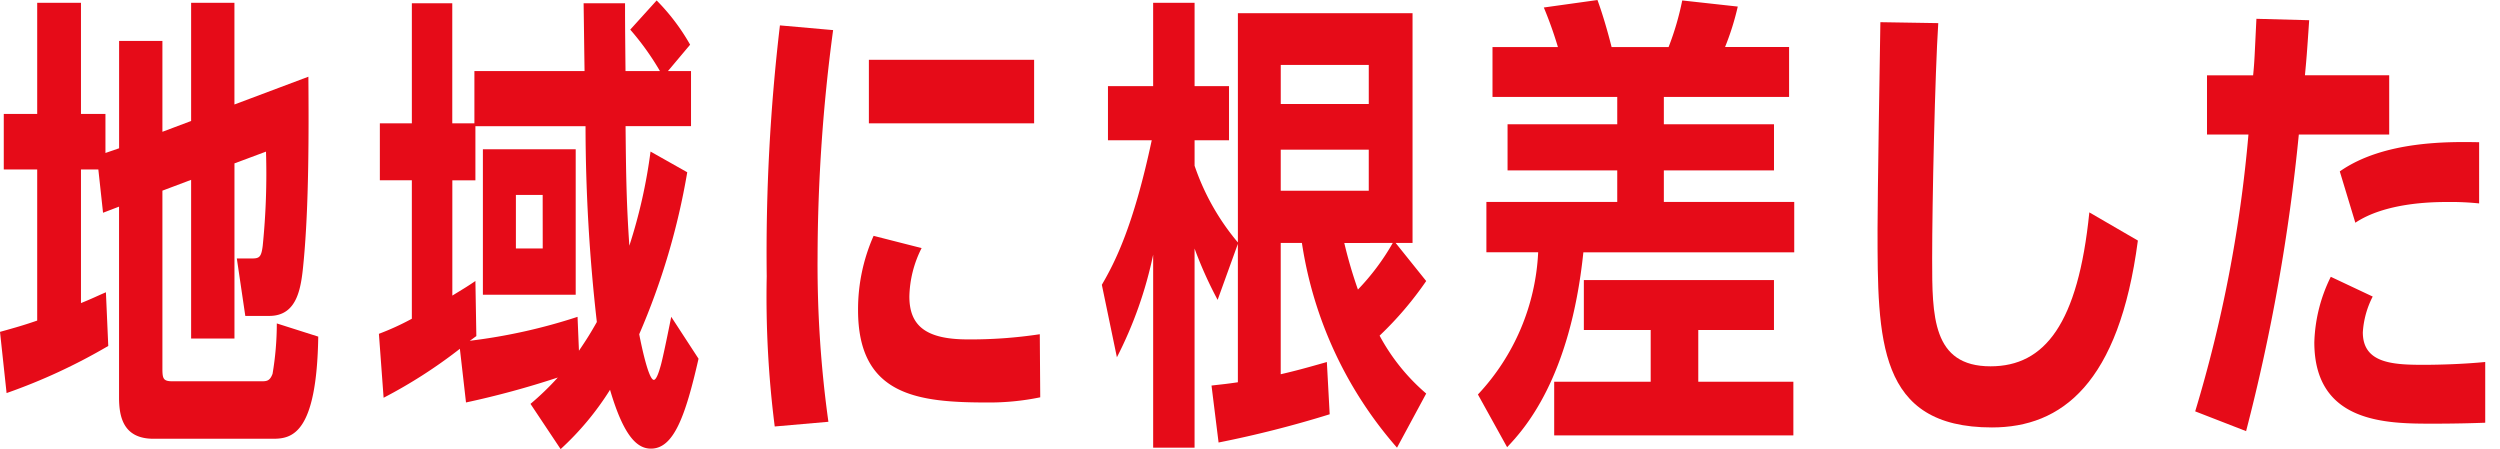 <svg xmlns="http://www.w3.org/2000/svg" xmlns:xlink="http://www.w3.org/1999/xlink" width="167" height="30" viewBox="0 0 167 30">
  <defs>
    <clipPath id="clip-path">
      <rect id="長方形_1062" data-name="長方形 1062" width="167" height="30" transform="translate(-13298 -20051)" fill="#fff" stroke="#707070" stroke-width="1"/>
    </clipPath>
  </defs>
  <g id="title_collabo01_sp" transform="translate(13298 20051)" clip-path="url(#clip-path)">
    <g id="グループ_1652" data-name="グループ 1652" transform="translate(-13298 -20051.723)">
      <g id="グループ_1654" data-name="グループ 1654" transform="translate(0 0.722)">
        <path id="パス_2247" data-name="パス 2247" d="M7.956,3.388h2.893V9.457l1.918-.722V.841h2.893V7.633L20.6,5.777c.031,3.774.031,8.648-.314,12.3-.157,1.667-.346,3.679-2.3,3.679h-1.6l-.566-3.837h1.006c.5,0,.63-.094.724-.849a48.034,48.034,0,0,0,.219-6.289l-2.107.786v11.7H12.767v-10.6l-1.918.722V25.274c0,.692.063.849.692.849h5.881c.377,0,.6,0,.785-.5a20.212,20.212,0,0,0,.284-3.365l2.768.881c-.1,6.509-1.761,6.823-3.02,6.823H10.252c-2.044,0-2.3-1.51-2.3-2.767V14.456l-1.069.409-.314-2.893H5.409V20.9c.849-.346,1.006-.44,1.666-.723l.157,3.585A38.621,38.621,0,0,1,.44,26.91L0,22.822c1.133-.315,1.667-.472,2.485-.755V11.973H.252V8.262H2.485V.841H5.409V8.262H7.044v2.61l.912-.314Z" transform="translate(0 -0.652)" fill="#e60b18"/>
        <path id="パス_2248" data-name="パス 2248" d="M52.364.631A13.965,13.965,0,0,1,54.6,3.586L53.119,5.348h1.541V9.027H50.288c.031,3.4.063,5.188.252,7.988a34.907,34.907,0,0,0,1.416-6.29l2.452,1.383A46.857,46.857,0,0,1,51.2,22.926c.156.817.628,3.05.975,3.05.189,0,.377-.66.44-.88.157-.5.629-2.862.723-3.333l1.824,2.8c-.88,3.868-1.666,6.006-3.176,6.006-.88,0-1.793-.723-2.736-3.93a19.081,19.081,0,0,1-3.3,3.962L43.937,27.58a18.411,18.411,0,0,0,1.824-1.761,59.381,59.381,0,0,1-6.132,1.667L39.22,23.9a32.952,32.952,0,0,1-5.095,3.271L33.811,22.9a17.422,17.422,0,0,0,2.2-1.007V12.644H33.874V8.839h2.138V.82h2.7V8.839h1.478V5.348h7.358c-.031-2.107-.031-2.359-.063-4.528h2.768c0,1.069,0,1.414.031,4.528h2.3A17.863,17.863,0,0,0,50.6,2.58Zm-12.107,8.4v3.616H38.716v7.7c.661-.409.944-.566,1.541-.975l.063,3.679c-.22.157-.252.189-.44.314a37.515,37.515,0,0,0,7.2-1.6l.094,2.265c.534-.786.786-1.195,1.195-1.919a116.444,116.444,0,0,1-.755-13.081Zm.5,1.541h6.2v9.716h-6.2Zm3.994,3.05H42.962V17.2h1.792Z" transform="translate(-8.5 -0.6)" fill="#e60b18"/>
        <path id="パス_2249" data-name="パス 2249" d="M68.953,29.649a68.6,68.6,0,0,1-.535-10.031A129.458,129.458,0,0,1,69.3,2.856l3.553.315a115.258,115.258,0,0,0-1.038,15.157,75.955,75.955,0,0,0,.723,11.007ZM86.689,27.7a16.725,16.725,0,0,1-3.522.346c-4.623,0-8.648-.44-8.648-6.164a12.134,12.134,0,0,1,1.038-4.968l3.208.818a7.459,7.459,0,0,0-.818,3.238c0,1.949,1.1,2.862,3.9,2.862a30.689,30.689,0,0,0,4.812-.346ZM86.28,9.4H75.242V5.153H86.28Z" transform="translate(-17.201 -1.159)" fill="#e60b18"/>
        <path id="パス_2250" data-name="パス 2250" d="M118.039,30.557a26.79,26.79,0,0,1-6.353-13.678h-1.415v8.774c.943-.22,1.541-.377,3.082-.817l.189,3.49a72.718,72.718,0,0,1-7.422,1.887l-.472-3.805c.786-.094.912-.094,1.761-.22V16.942l-1.352,3.742a26.956,26.956,0,0,1-1.541-3.428v13.3H101.75V17.665a27.087,27.087,0,0,1-2.422,6.855l-1.006-4.843c.88-1.509,2.107-3.9,3.333-9.654H98.731V6.407h3.018V.841h2.768V6.407h2.3v3.616h-2.3v1.7a15.846,15.846,0,0,0,2.893,5.126V1.533h11.667V16.879h-1.132l2.044,2.547a22.892,22.892,0,0,1-3.113,3.648,13.453,13.453,0,0,0,3.113,3.868ZM116.153,4.992h-5.88V7.6h5.88Zm-5.881,8.4h5.88V10.653h-5.88Zm4.245,3.491a30.289,30.289,0,0,0,.912,3.113,15.735,15.735,0,0,0,2.327-3.113Z" transform="translate(-24.719 -0.652)" fill="#e60b18"/>
        <path id="パス_2251" data-name="パス 2251" d="M144.617,3.733A18.663,18.663,0,0,0,145.528.62l3.71.409a17.663,17.663,0,0,1-.848,2.7h4.276V7.067H144.3V8.89h7.358v3.082H144.3v2.107h8.71v3.365H138.924c-.88,8.491-3.994,11.856-5.094,13.019l-1.95-3.521a14.9,14.9,0,0,0,4.025-9.5h-3.459V14.079h8.741V11.972h-7.327V8.89h7.327V7.067h-8.333V3.733h4.37a26.557,26.557,0,0,0-.942-2.642l3.584-.5c.346.942.692,2.138.944,3.144ZM146.6,26.091h6.352v3.585H136.975V26.091h6.446V22.633h-4.465V19.3h12.7v3.333H146.6Z" transform="translate(-33.155 -0.589)" fill="#e60b18"/>
        <path id="パス_2252" data-name="パス 2252" d="M184.93,17.155c-1.258,9.56-5.094,12.484-9.749,12.484-7.641,0-7.641-5.85-7.641-13.271,0-2.169.156-11.824.189-13.8l3.867.063c-.219,3.365-.408,11.95-.408,15.755s0,7.17,3.9,7.17c3.616,0,5.848-2.83,6.6-10.283Z" transform="translate(-42.12 -1.085)" fill="#e60b18"/>
        <path id="パス_2253" data-name="パス 2253" d="M203.5,2.362c-.157,2.359-.189,2.673-.283,3.679h5.629V10h-6.038a128.526,128.526,0,0,1-3.522,19.812l-3.4-1.321A90.787,90.787,0,0,0,199.443,10h-2.768V6.042h3.081c.094-.943.094-1.226.22-3.774ZM215.26,29.25c-.849.031-1.982.063-3.491.063-3.05,0-7.925,0-7.925-5.44a10.5,10.5,0,0,1,1.1-4.371l2.8,1.32a5.986,5.986,0,0,0-.66,2.391c0,2.044,1.95,2.169,4.025,2.169,1.29,0,2.862-.063,4.151-.189ZM214.852,14.6a18.39,18.39,0,0,0-2.169-.094c-1.07,0-4.12.063-6.1,1.384l-1.038-3.428c2.956-2.076,7.389-1.982,9.308-1.95Z" transform="translate(-49.247 -1.011)" fill="#e60b18"/>
      </g>
    </g>
  </g>
</svg>
